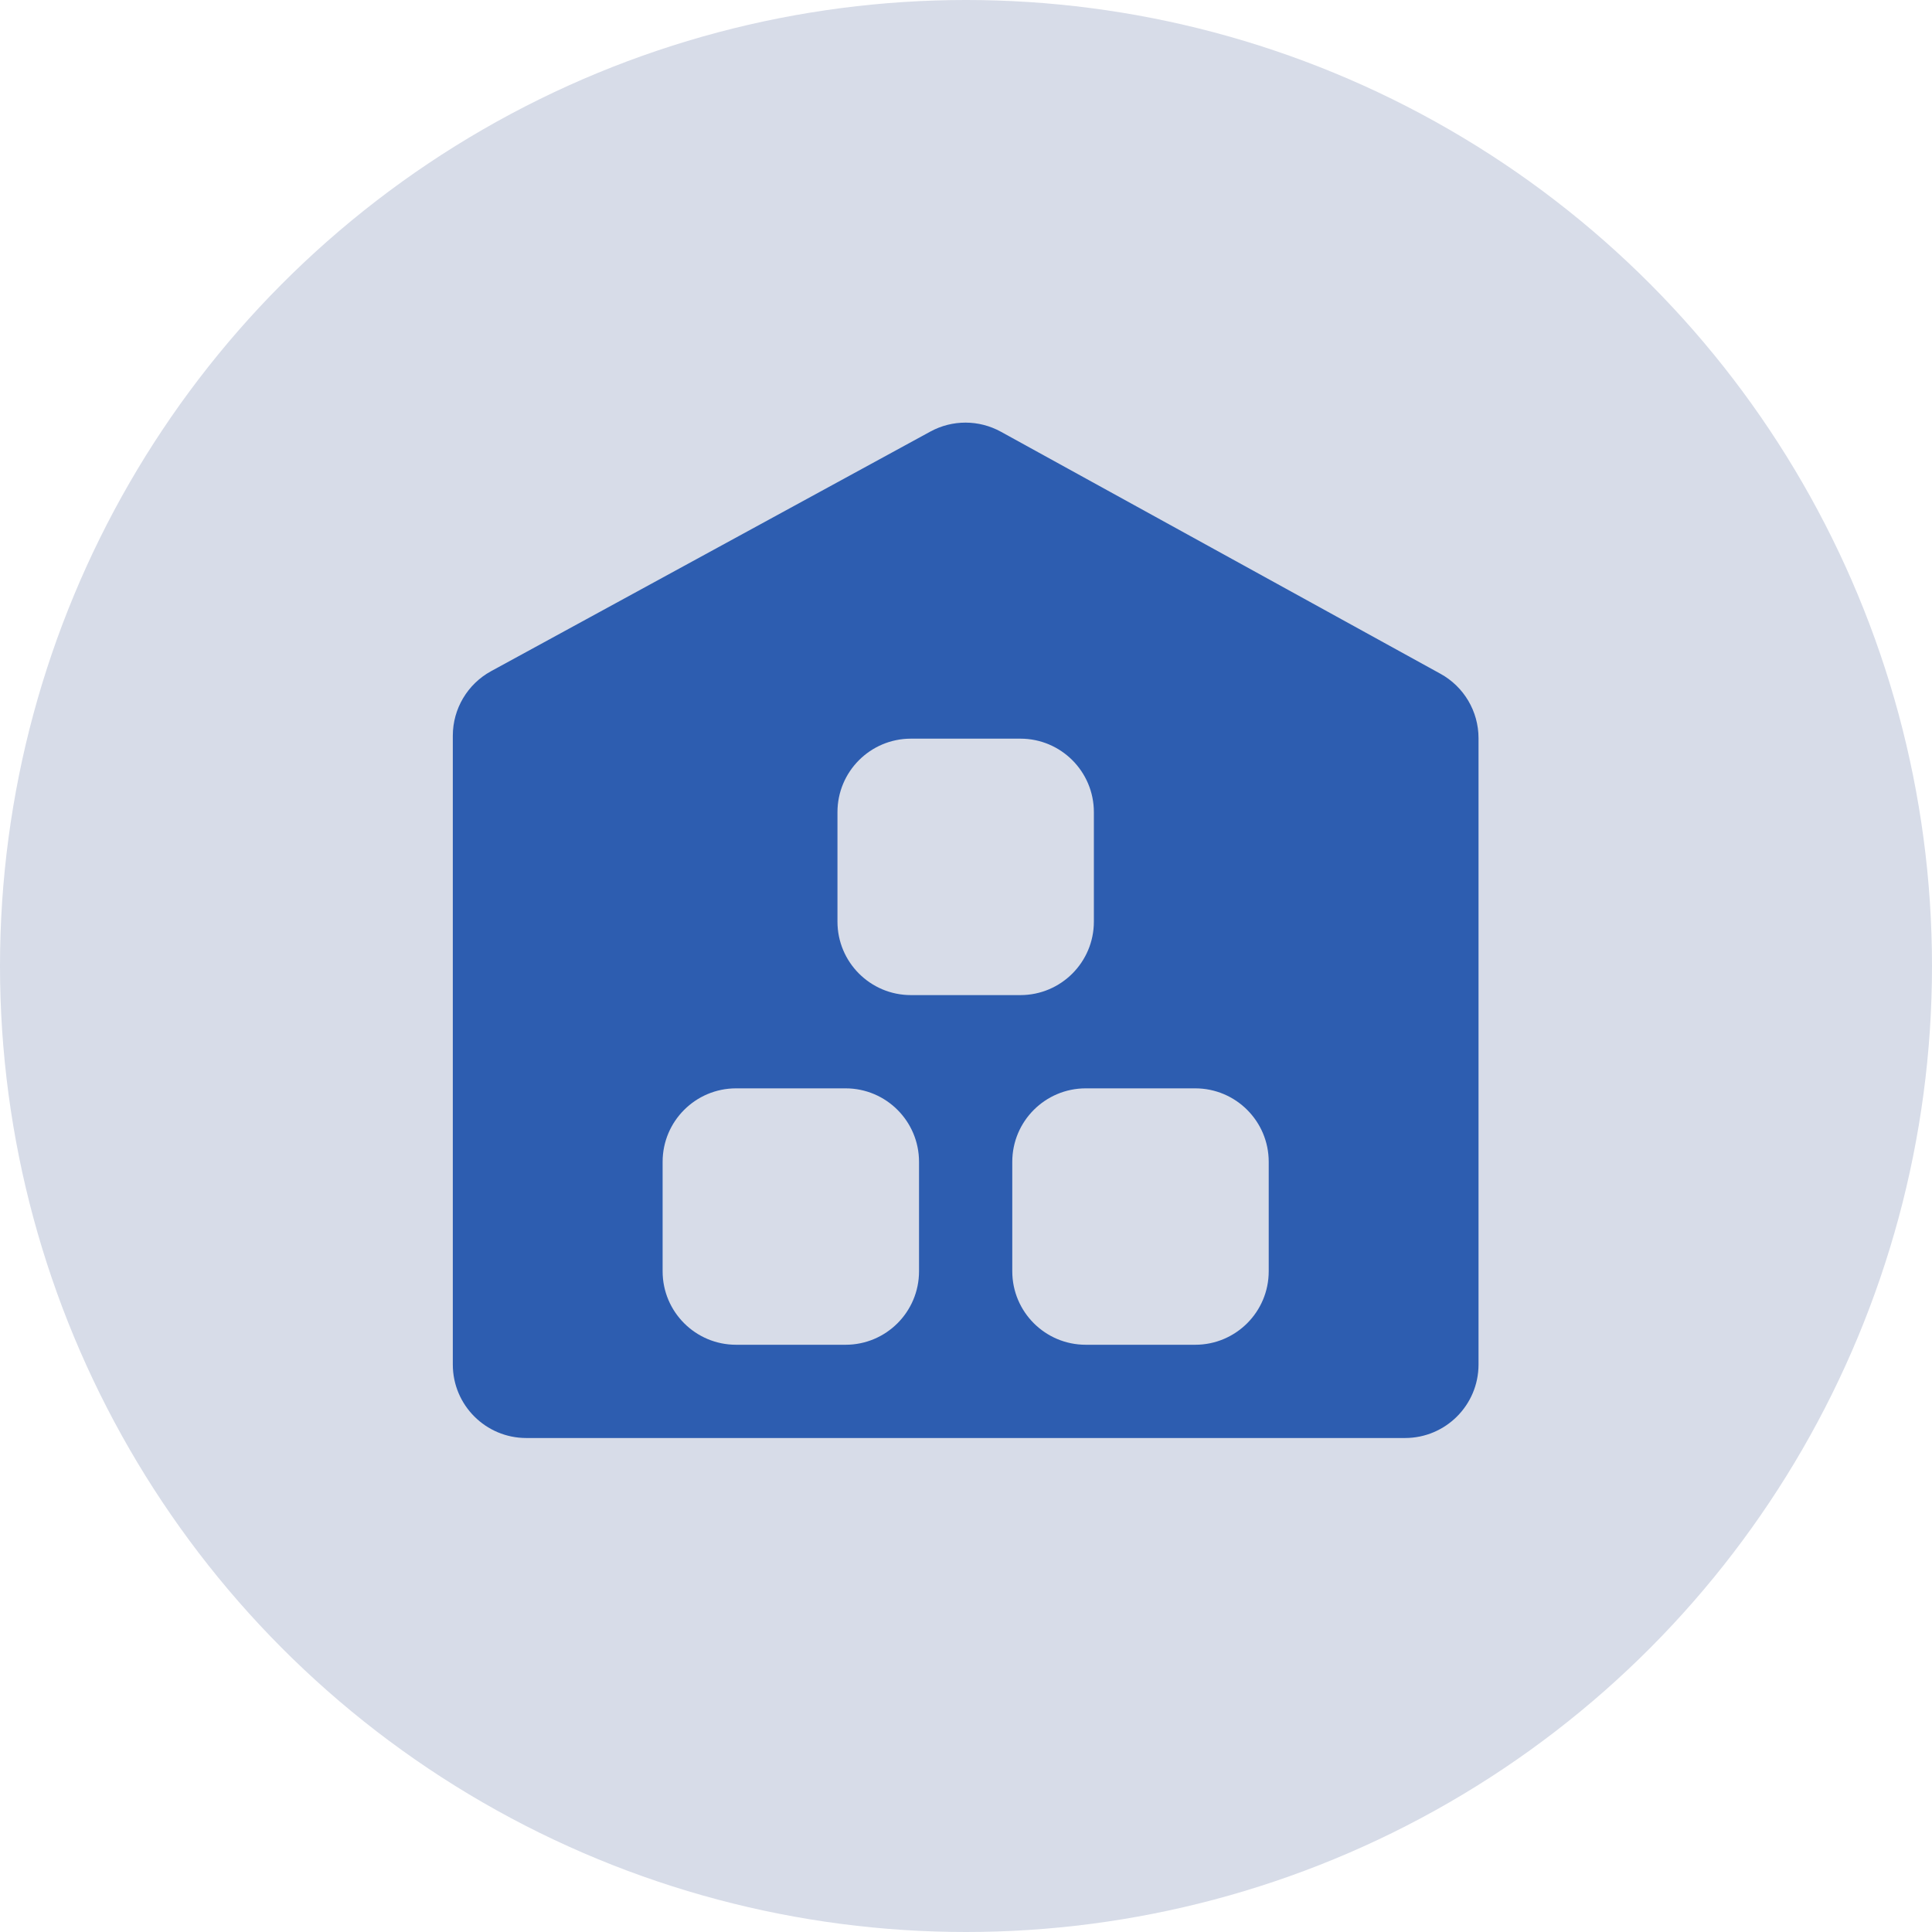<?xml version="1.0" encoding="UTF-8"?> <svg xmlns="http://www.w3.org/2000/svg" width="64" height="64" viewBox="0 0 64 64" fill="none"><circle cx="32" cy="32" r="32" fill="#D7DCE8"></circle><path fill-rule="evenodd" clip-rule="evenodd" d="M30.818 14.297C31.547 13.899 32.429 13.901 33.157 14.302L47.718 22.32C48.495 22.748 48.978 23.565 48.978 24.452V45.202C48.978 46.546 47.888 47.636 46.543 47.636H17.434C16.09 47.636 15 46.546 15 45.202V24.37C15 23.48 15.487 22.66 16.269 22.233L30.818 14.297ZM30.176 32.964C28.831 32.964 27.742 31.874 27.742 30.53V26.904C27.742 25.559 28.831 24.469 30.176 24.469H33.802C35.146 24.469 36.236 25.559 36.236 26.904V30.53C36.236 31.874 35.146 32.964 33.802 32.964H30.176ZM24.384 36.053C23.04 36.053 21.95 37.143 21.95 38.487V42.113C21.95 43.457 23.04 44.547 24.384 44.547H28.01C29.355 44.547 30.444 43.457 30.444 42.113V38.487C30.444 37.143 29.355 36.053 28.01 36.053H24.384ZM35.968 44.547C34.623 44.547 33.533 43.457 33.533 42.113V38.487C33.533 37.143 34.623 36.053 35.968 36.053H39.593C40.938 36.053 42.028 37.143 42.028 38.487V42.113C42.028 43.457 40.938 44.547 39.593 44.547H35.968Z" fill="#2D5DB0"></path></svg> 